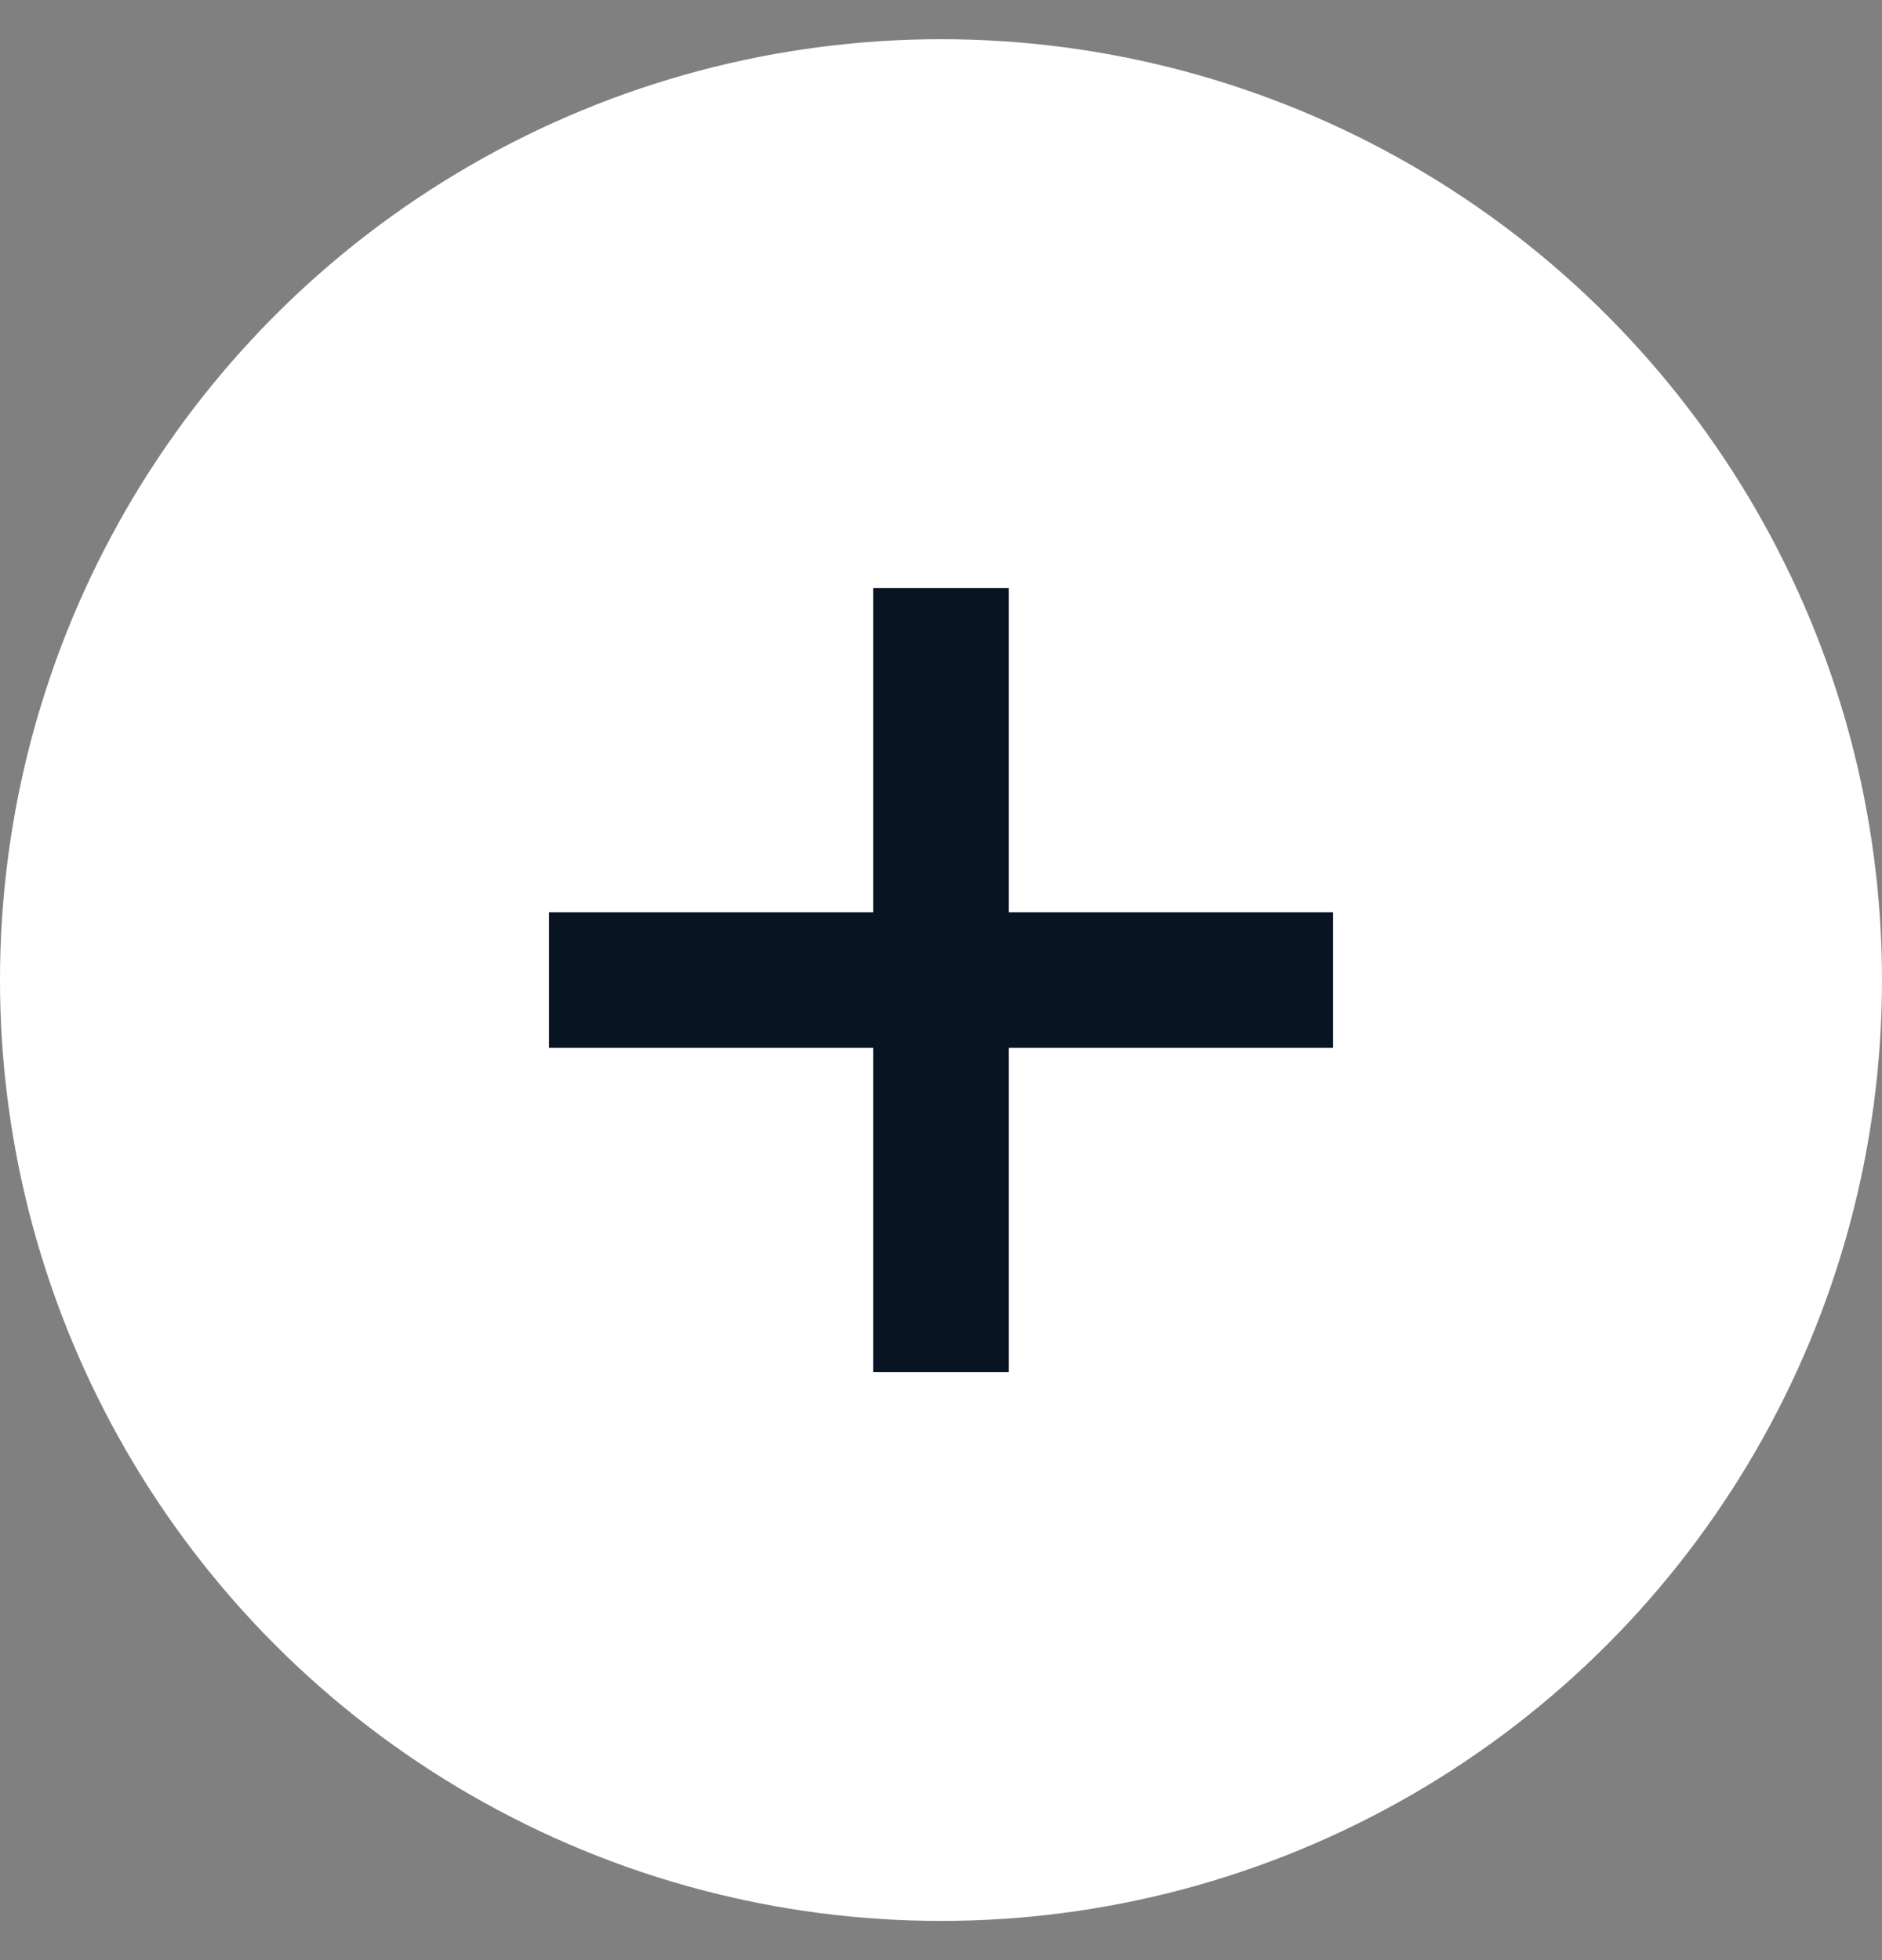 <svg width="24" height="25" viewBox="0 0 24 25" fill="none" xmlns="http://www.w3.org/2000/svg">
<rect x="0" y="0" width="24" height="25" fill="#808080" stroke="none"/>
<circle cx="12" cy="12.5" r="12" fill="white"/>
<path d="M7 11.635H11.135V7.5H12.865V11.635H17V13.365H12.865V17.5H11.135V13.365H7V11.635Z" fill="#091423"/>
</svg>
